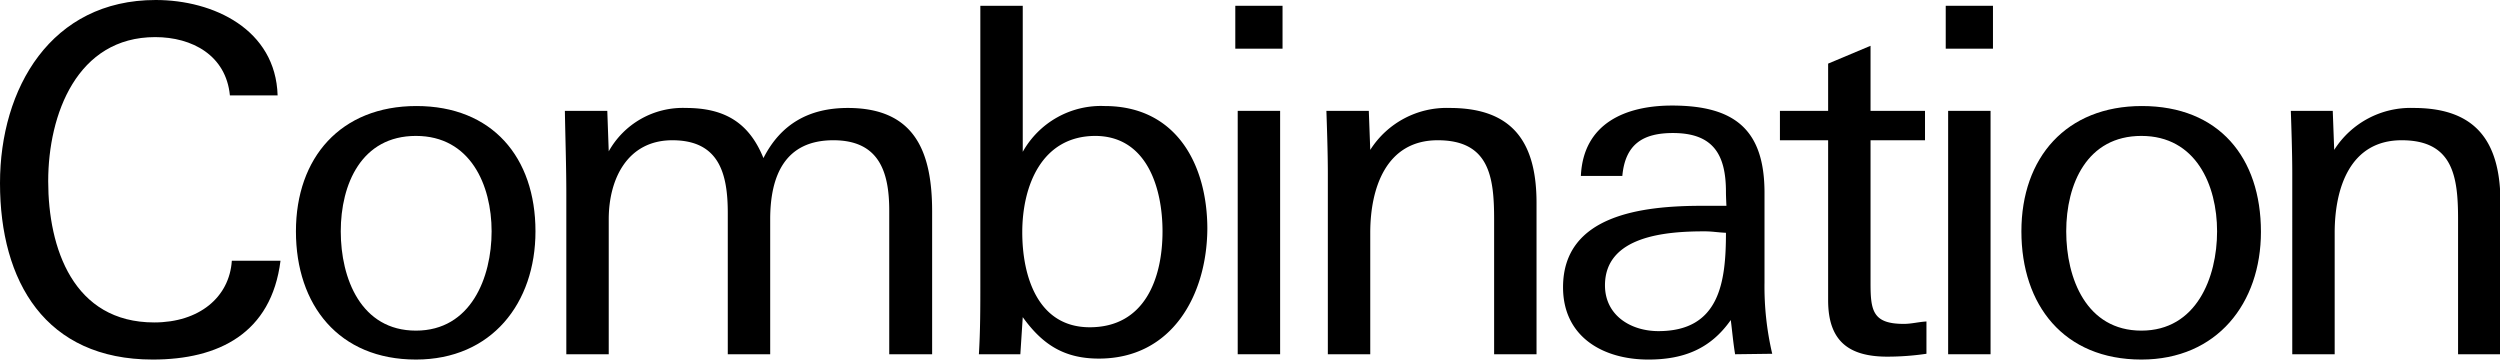 <svg xmlns="http://www.w3.org/2000/svg" viewBox="0 0 259.35 37.3"><g id="レイヤー_2" data-name="レイヤー 2"><g id="デザイン"><path d="M15.85,37.3C4.7,37.3,0,29.2,0,19,0,9.15,5.3,0,16.15,0c6,0,12.45,3.05,12.65,9.9H23.85c-.4-4.15-3.9-6.05-7.75-6.05C8,3.85,5,11.85,5,18.8S7.6,33.45,16,33.45c4.65,0,7.8-2.6,8.05-6.4h5.05C28.15,34.6,22.65,37.3,15.85,37.3Z"/><path d="M43.15,37.3c-8,0-12.45-5.65-12.45-13.3s4.65-13,12.5-13S55.55,16.3,55.55,24C55.55,31.45,51,37.3,43.15,37.3Zm0-23.2c-5.65,0-7.8,5-7.8,9.9s2.1,10.3,7.8,10.3S51,28.8,51,24,48.8,14.1,43.15,14.1Z"/><path d="M92.25,36.75V21.85c0-4.1-1.1-7.3-5.8-7.3-5,0-6.55,3.65-6.55,8.2v14H75.5V22.1c0-4.1-.9-7.55-5.75-7.55-4.65,0-6.6,4-6.6,8.2v14h-4.4c0-9.8,0-16.6,0-16.6,0-2.85-.1-5.75-.15-8.65H63l.15,4.2a8.79,8.79,0,0,1,8-4.5c4,0,6.55,1.5,8.05,5.2,1.8-3.55,4.75-5.2,8.75-5.2,7,0,8.75,4.6,8.75,10.75v14.8Z"/><path d="M114,37.2c-3.6,0-5.85-1.45-7.9-4.3l-.25,3.85h-4.3c.15-2.45.15-4.9.15-7.35V.6h4.4V15.75a9.3,9.3,0,0,1,8.5-4.75c7.45,0,10.65,6.1,10.65,12.75C125.2,30.6,121.6,37.2,114,37.2Zm-.35-23.1c-5.6,0-7.6,5.2-7.6,10,0,4.55,1.6,9.85,7,9.85,5.7,0,7.55-5.05,7.55-9.95C120.6,19.55,119,14.1,113.6,14.1Z"/><path d="M128.15,5.05V.6h4.9V5.05Zm.25,31.7V11.5h4.4V36.75Z"/><path d="M155,36.75v-14c0-4.4-.5-8.2-5.85-8.2s-7,4.95-7,9.6v12.6h-4.4V18c0-2.15-.1-5.05-.15-6.5H142l.15,4.05a9.38,9.38,0,0,1,8.25-4.35c6.6,0,9,3.65,9,9.85v15.7Z"/><path d="M180,36.75c-.2-1.2-.3-2.4-.45-3.55-2.1,3-4.9,4.1-8.55,4.1-4.7,0-8.85-2.35-8.85-7.5,0-7.55,8.3-8.45,14.45-8.45.9,0,1.75,0,2.5,0,0,0-.05-.95-.05-1.45,0-3.9-1.35-6.1-5.5-6.1-3.1,0-4.95,1.15-5.25,4.45H164c.25-5.5,4.7-7.3,9.45-7.3,6.45,0,9.6,2.45,9.6,9.05v9.3a30.58,30.58,0,0,0,.8,7.4ZM176.8,24c-3.9,0-10.3.45-10.3,5.6,0,3.1,2.65,4.75,5.55,4.75,6.35,0,7-5.1,7-10.2C178.05,24.1,177.65,24,176.8,24Z"/><path d="M195.8,37c-4.05,0-6.15-1.65-6.15-5.85V14.55h-5V11.5h5V6.6l4.4-1.85V11.5h5.65v3.05h-5.65V29.4c0,2.85.25,4.2,3.45,4.2.8,0,1.5-.2,2.35-.25V36.7A28.12,28.12,0,0,1,195.8,37Z"/><path d="M201.85,5.05V.6h4.9V5.05Zm.25,31.7V11.5h4.4V36.75Z"/><path d="M222.15,37.3c-8.05,0-12.45-5.65-12.45-13.3s4.65-13,12.5-13c8,0,12.35,5.35,12.35,13.05C234.55,31.45,230,37.3,222.15,37.3Zm0-23.2c-5.65,0-7.8,5-7.8,9.9s2.1,10.3,7.8,10.3S230,28.8,230,24,227.8,14.1,222.15,14.1Z"/><path d="M255,36.75v-14c0-4.4-.5-8.2-5.85-8.2s-6.95,4.95-6.95,9.6v12.6h-4.4V18c0-2.15-.1-5.05-.15-6.5H242l.15,4.05a9.38,9.38,0,0,1,8.25-4.35c6.6,0,9,3.65,9,9.85v15.7Z"/></g></g></svg>